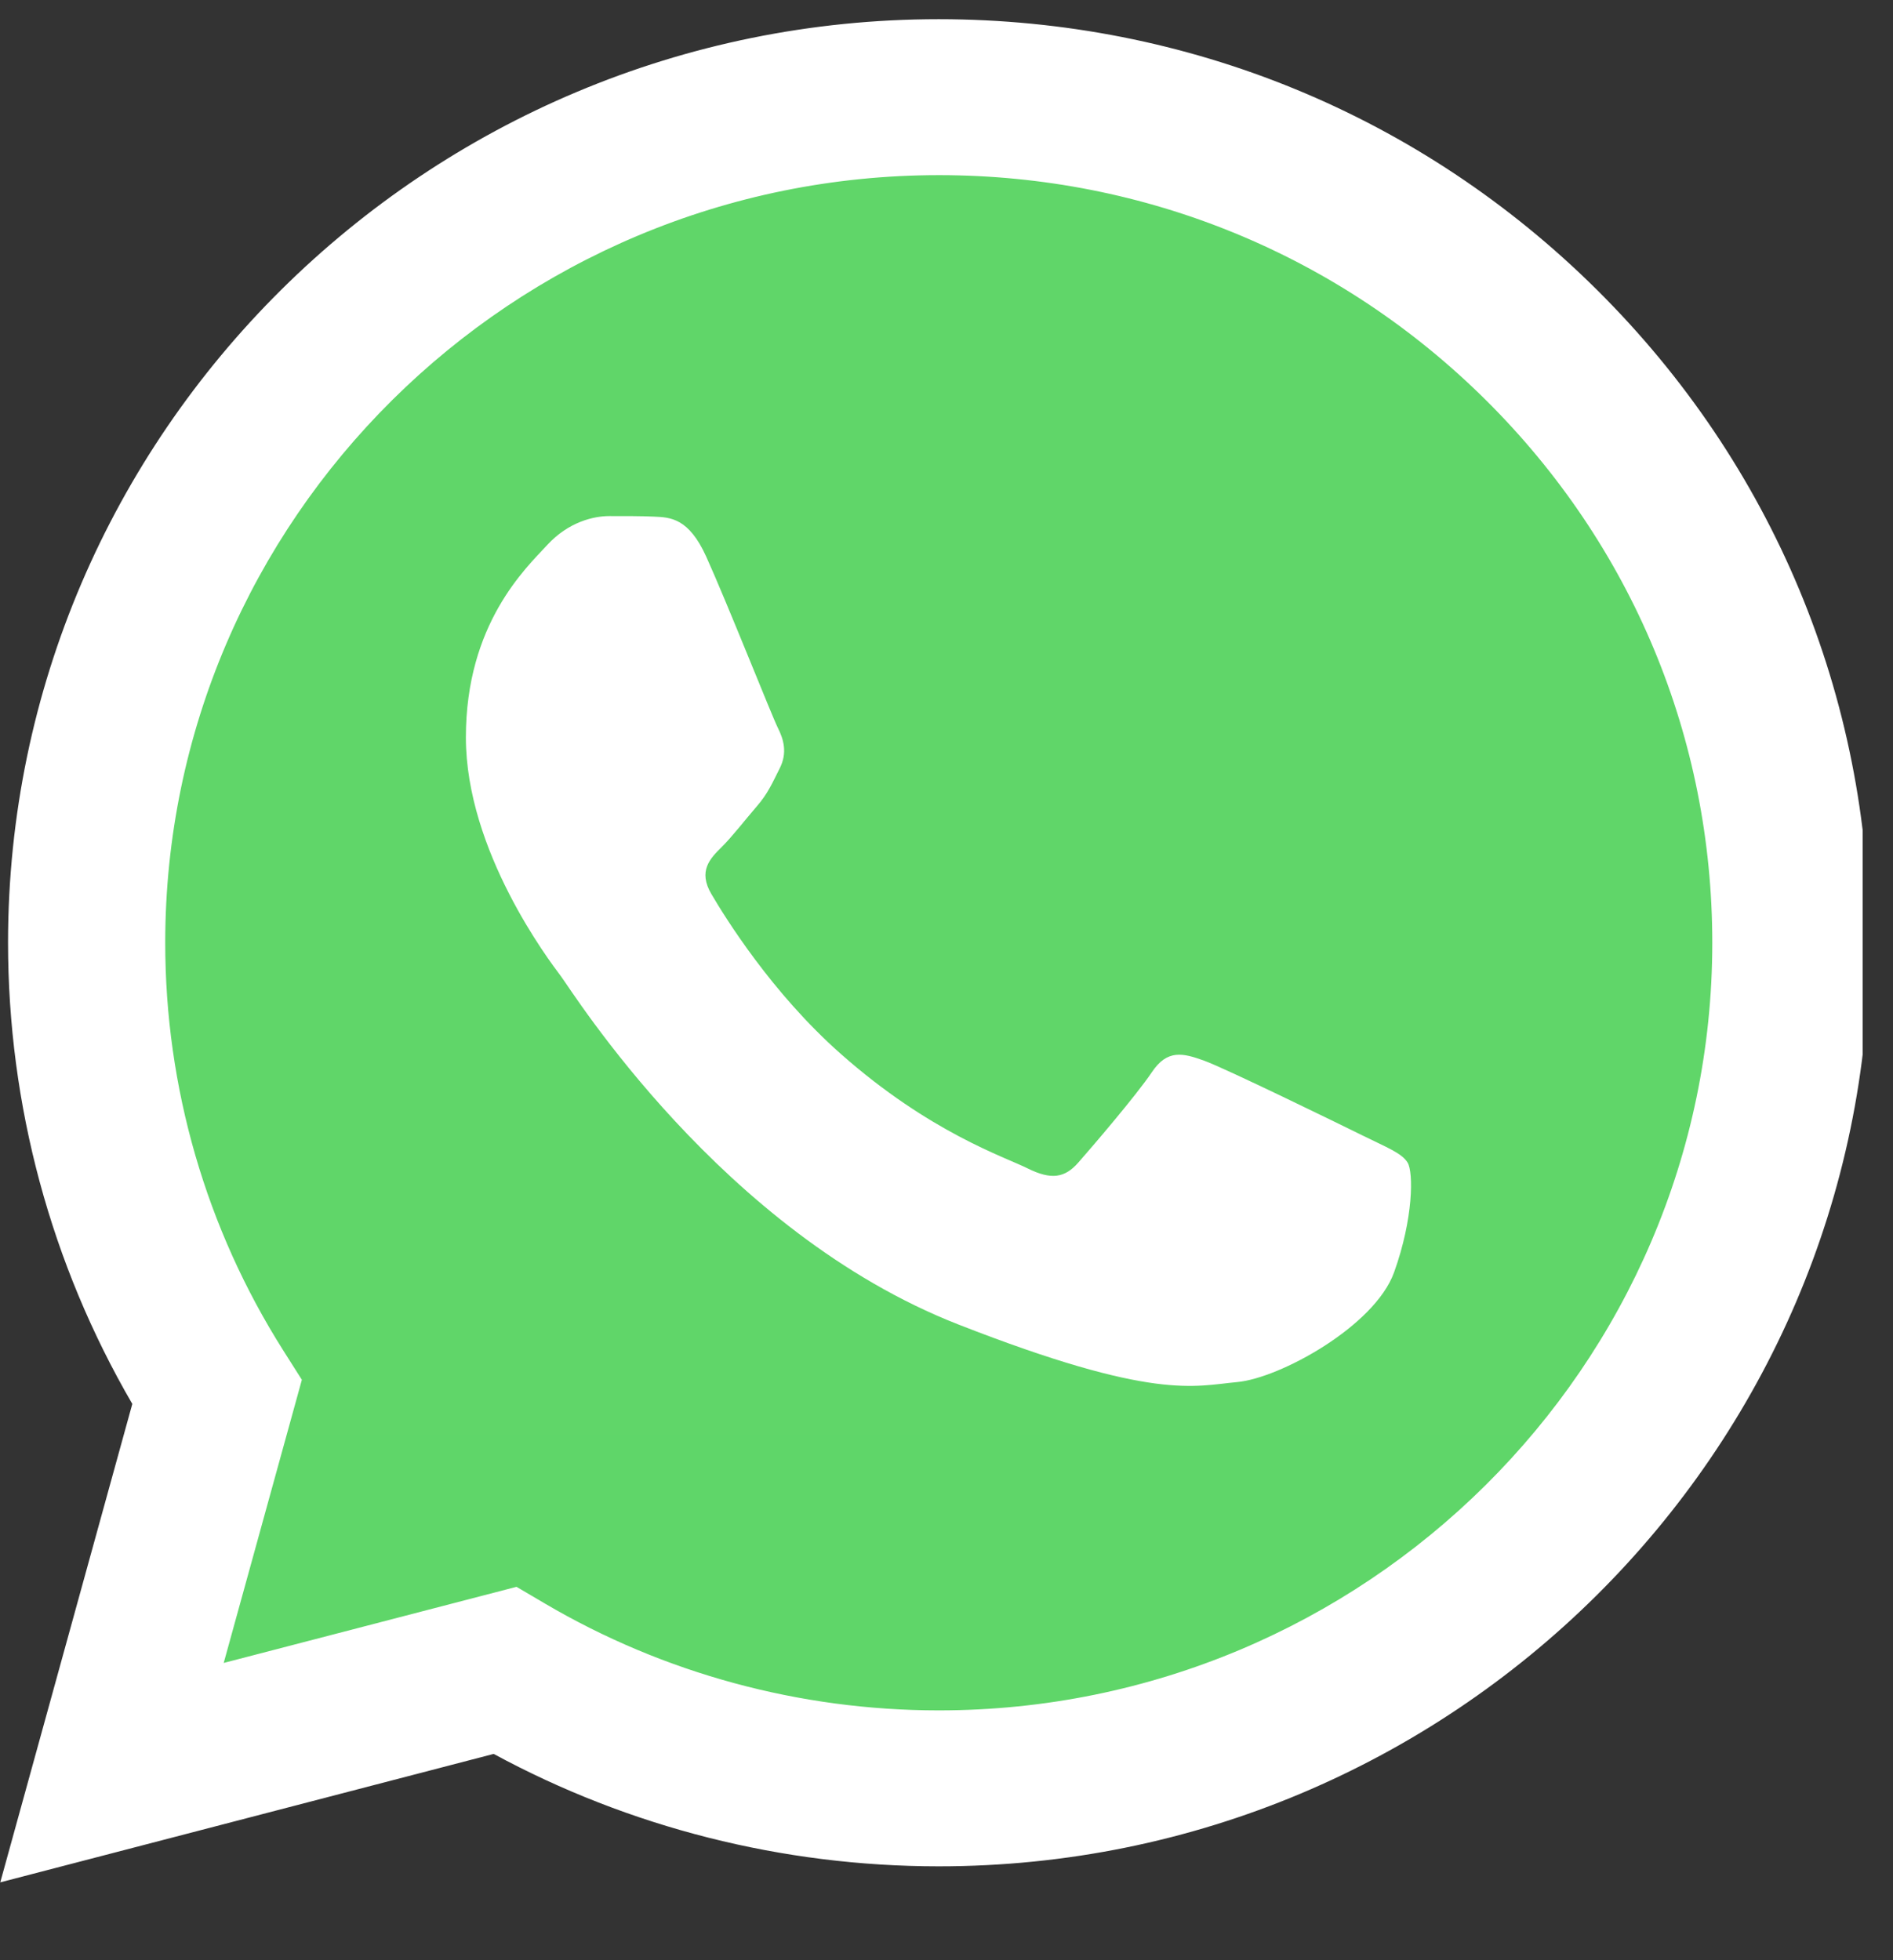 <svg width="28" height="29" viewBox="0 0 28 29" fill="none" xmlns="http://www.w3.org/2000/svg">
<rect x="0" y="0" width="28" height="29" fill="#333333" stroke="none"/>
<g clip-path="url(#clip0_376_9282)">
<path d="M0.596 13.946C0.595 16.27 1.207 18.539 2.37 20.538L0.484 27.371L7.529 25.538C9.478 26.59 11.661 27.142 13.88 27.142H13.886C21.209 27.142 27.171 21.227 27.174 13.957C27.176 10.434 25.795 7.121 23.286 4.629C20.777 2.137 17.44 0.763 13.885 0.762C6.56 0.762 0.599 6.676 0.596 13.946" fill="url(#paint0_linear_376_9282)"/>
<path d="M0.119 13.942C0.119 16.349 0.752 18.699 1.957 20.77L0.004 27.848L7.302 25.948C9.312 27.037 11.576 27.61 13.88 27.611H13.886C21.472 27.611 27.648 21.483 27.652 13.953C27.653 10.303 26.222 6.871 23.623 4.29C21.024 1.708 17.568 0.286 13.886 0.284C6.298 0.284 0.122 6.411 0.119 13.942ZM4.465 20.413L4.193 19.984C3.048 18.177 2.443 16.088 2.444 13.943C2.446 7.683 7.579 2.591 13.89 2.591C16.946 2.592 19.819 3.775 21.979 5.92C24.14 8.066 25.328 10.918 25.327 13.952C25.325 20.211 20.192 25.304 13.886 25.304H13.881C11.828 25.303 9.814 24.756 8.058 23.722L7.64 23.476L3.309 24.602L4.465 20.413Z" fill="url(#paint1_linear_376_9282)"/>
<path d="M10.445 8.233C10.187 7.664 9.916 7.653 9.671 7.643C9.47 7.634 9.241 7.635 9.012 7.635C8.782 7.635 8.41 7.72 8.095 8.062C7.779 8.404 6.891 9.229 6.891 10.909C6.891 12.588 8.123 14.212 8.295 14.44C8.467 14.667 10.675 18.224 14.171 19.593C17.076 20.73 17.668 20.504 18.298 20.447C18.929 20.39 20.333 19.621 20.62 18.824C20.907 18.027 20.907 17.343 20.821 17.201C20.735 17.058 20.505 16.973 20.161 16.802C19.817 16.632 18.126 15.806 17.811 15.692C17.496 15.578 17.266 15.521 17.037 15.863C16.808 16.204 16.149 16.973 15.948 17.201C15.748 17.429 15.547 17.457 15.203 17.287C14.859 17.115 13.751 16.755 12.437 15.592C11.414 14.688 10.724 13.57 10.523 13.228C10.322 12.887 10.502 12.702 10.674 12.532C10.829 12.379 11.018 12.133 11.19 11.934C11.362 11.735 11.419 11.592 11.534 11.365C11.649 11.137 11.591 10.937 11.505 10.767C11.419 10.596 10.751 8.908 10.445 8.233Z" fill="white"/>
</g>
<defs>
<linearGradient id="paint0_linear_376_9282" x1="1334.99" y1="2661.68" x2="1334.99" y2="0.762" gradientUnits="userSpaceOnUse">
<stop stop-color="#1FAF38"/>
<stop offset="1" stop-color="#60D669"/>
</linearGradient>
<linearGradient id="paint1_linear_376_9282" x1="1382.39" y1="2756.62" x2="1382.39" y2="0.284" gradientUnits="userSpaceOnUse">
<stop stop-color="#F9F9F9"/>
<stop offset="1" stop-color="white"/>
</linearGradient>
<clipPath id="clip0_376_9282">
<rect width="27.551" height="27.759" fill="white" transform="translate(0 0.284)"/>
</clipPath>
</defs>
</svg>
